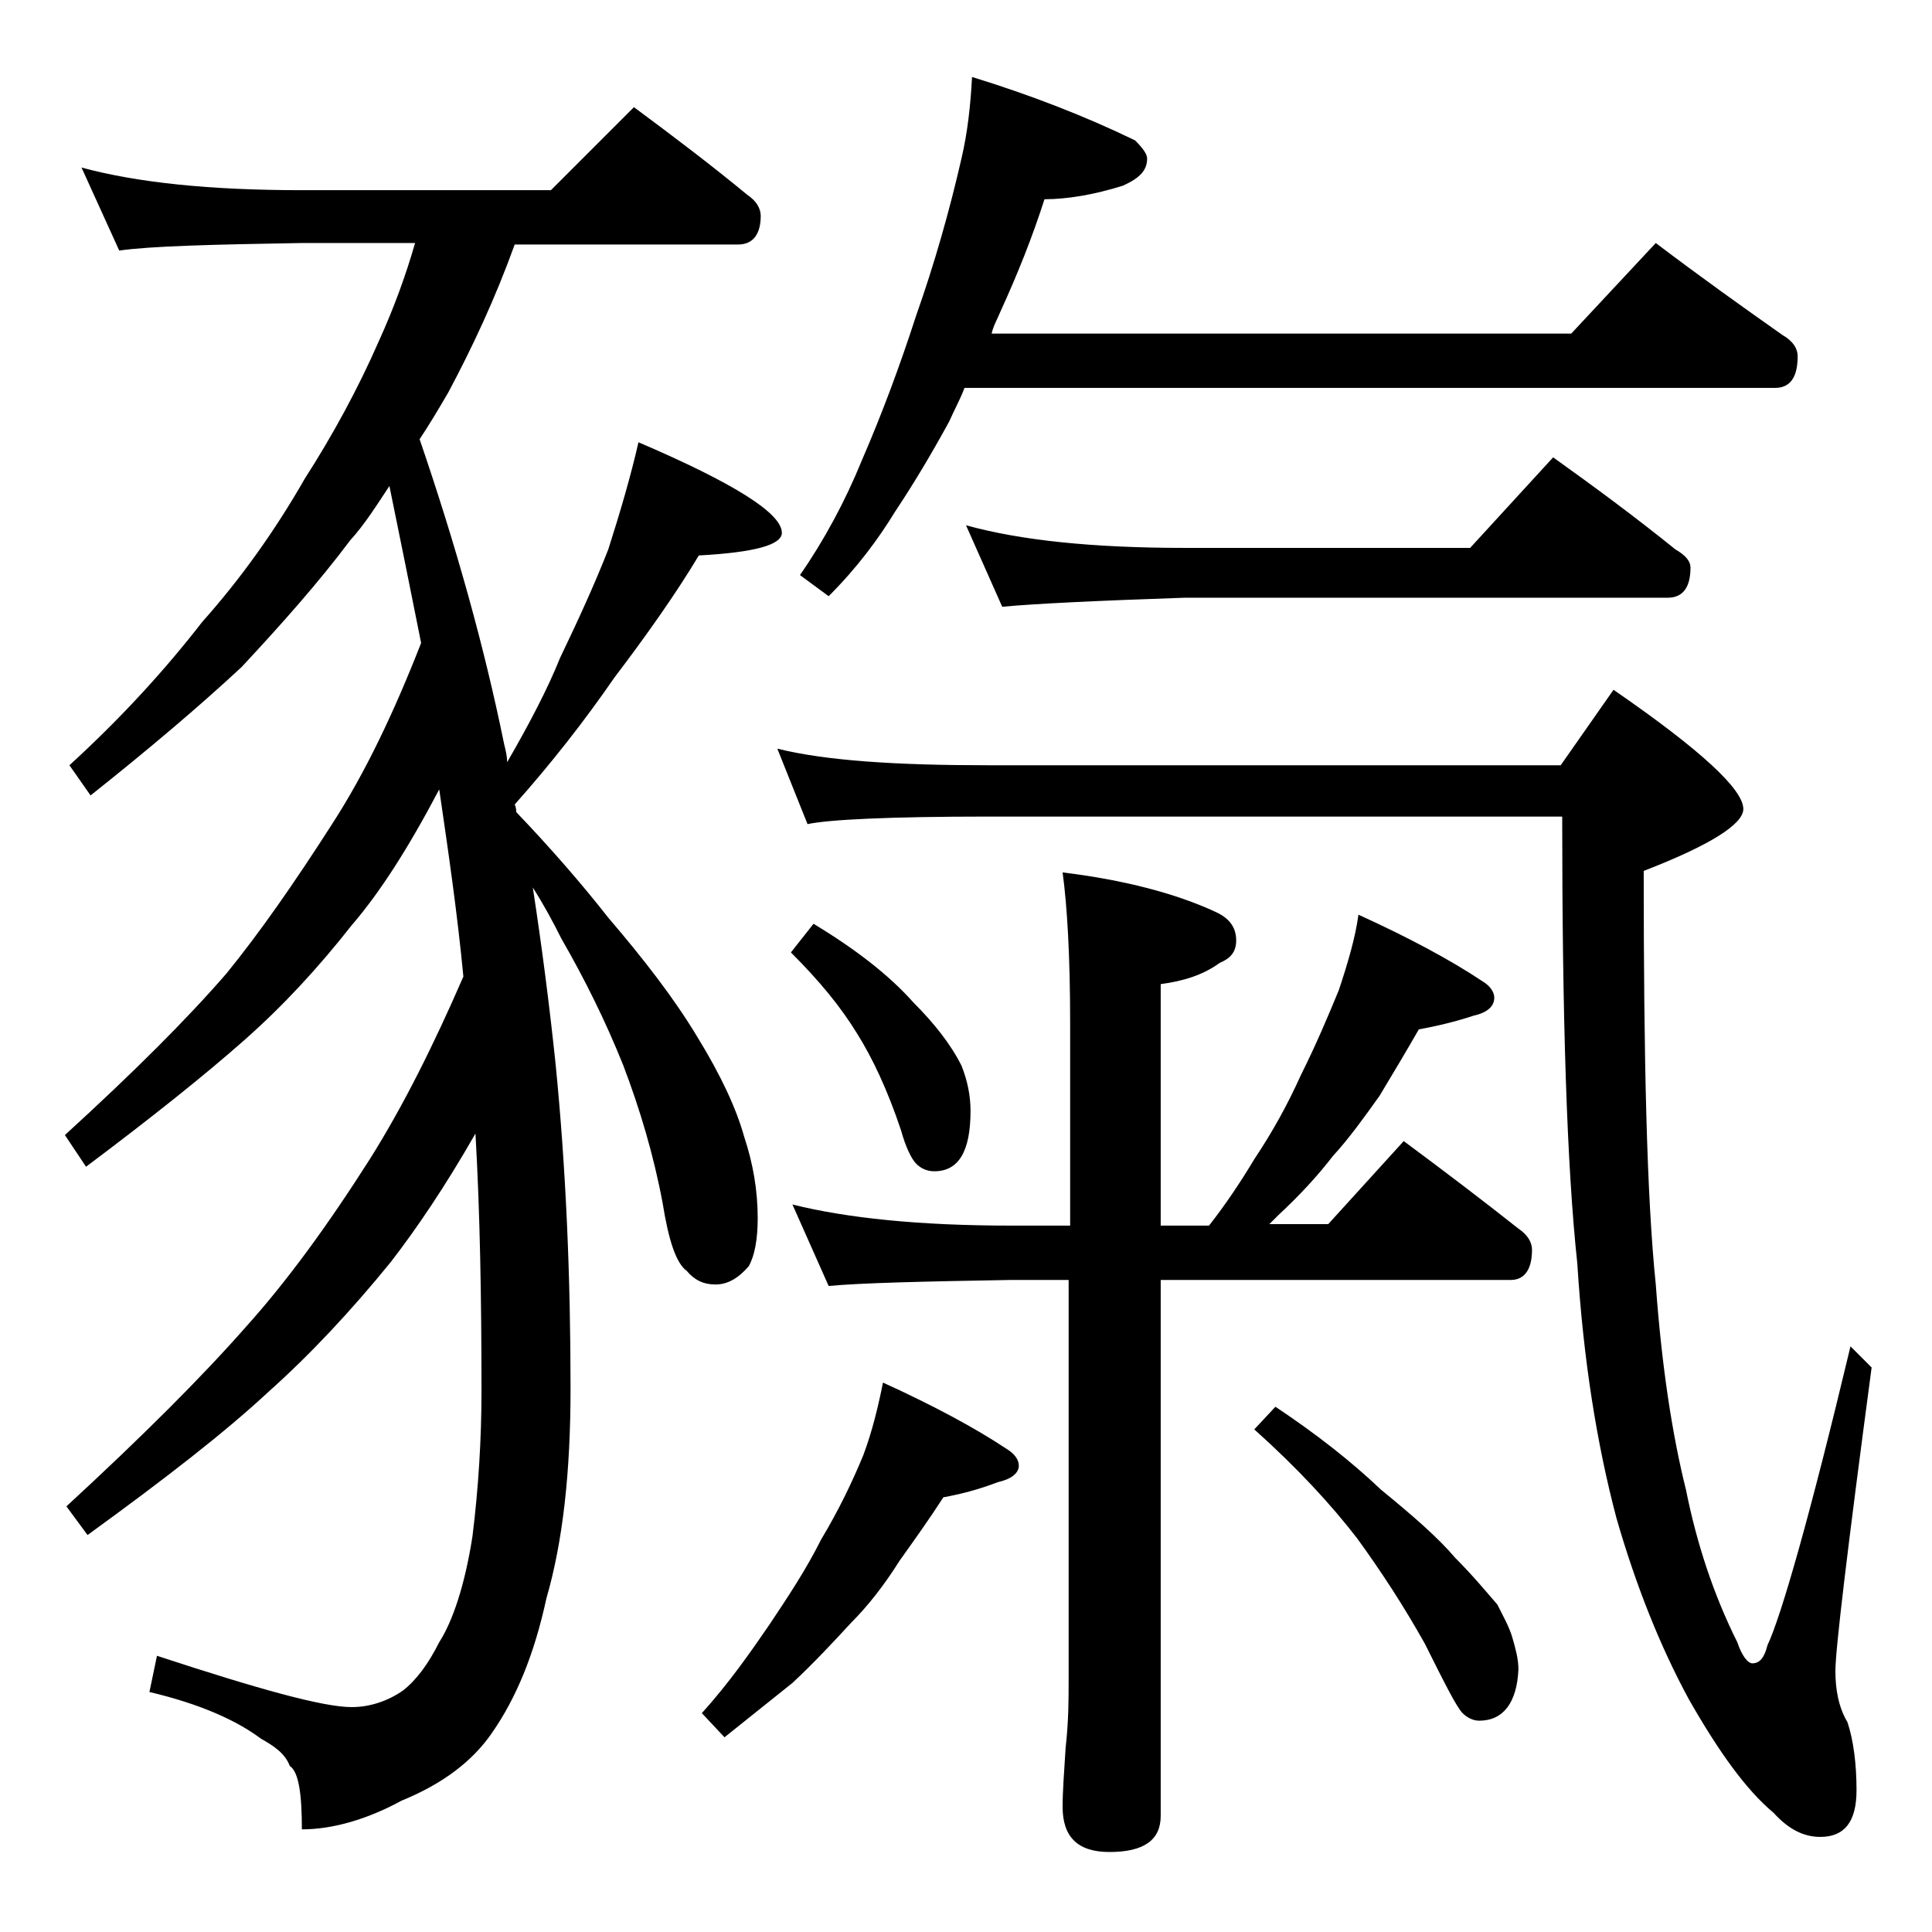 <?xml version="1.0" encoding="utf-8"?>
<!-- Generator: Adobe Illustrator 18.0.0, SVG Export Plug-In . SVG Version: 6.00 Build 0)  -->
<!DOCTYPE svg PUBLIC "-//W3C//DTD SVG 1.1//EN" "http://www.w3.org/Graphics/SVG/1.1/DTD/svg11.dtd">
<svg version="1.1" id="Layer_1" xmlns="http://www.w3.org/2000/svg" xmlns:xlink="http://www.w3.org/1999/xlink" x="0px" y="0px"
	 viewBox="0 0 128 128" enable-background="new 0 0 128 128" xml:space="preserve">
<path d="M5.4,11.1c3.7,1,8.5,1.5,14.6,1.5h16.5L42,7.1c2.7,2,5.2,3.9,7.5,5.8c0.6,0.4,0.9,0.9,0.9,1.4c0,1.2-0.5,1.9-1.5,1.9H34.1
	c-1.3,3.6-2.8,6.8-4.4,9.8c-0.7,1.2-1.3,2.2-1.9,3.1c2.4,7,4.3,13.8,5.6,20.2c0.1,0.4,0.2,0.8,0.2,1.2c1.5-2.6,2.7-4.9,3.5-6.9
	c1.2-2.5,2.3-4.9,3.2-7.2c0.8-2.5,1.5-4.9,2-7.1c6.3,2.7,9.5,4.7,9.5,6c0,0.8-1.8,1.3-5.5,1.5c-1.5,2.5-3.4,5.2-5.6,8.1
	c-2,2.9-4.2,5.7-6.6,8.4c0.1,0.2,0.1,0.4,0.1,0.5c2.2,2.3,4.3,4.7,6.1,7c2.4,2.8,4.4,5.4,5.9,7.9c1.6,2.6,2.6,4.8,3.1,6.6
	c0.6,1.8,0.9,3.6,0.9,5.4c0,1.4-0.2,2.5-0.6,3.2c-0.7,0.8-1.4,1.2-2.2,1.2c-0.8,0-1.4-0.3-1.9-0.9c-0.7-0.5-1.2-2-1.6-4.5
	c-0.6-3.2-1.5-6.2-2.6-9.1c-1.2-3-2.6-5.8-4.1-8.4c-0.6-1.2-1.2-2.3-1.9-3.4c0.6,3.9,1.1,7.8,1.5,11.6c0.7,7,1,14.2,1,21.6
	c0,5.5-0.5,10.1-1.6,13.9c-0.8,3.7-2,6.6-3.6,8.9c-1.3,1.9-3.3,3.4-6,4.5c-2.2,1.2-4.5,1.9-6.6,1.9c0-2.3-0.2-3.8-0.8-4.2
	c-0.3-0.8-1-1.3-1.9-1.8c-1.6-1.2-4-2.3-7.4-3.1l0.5-2.4c6.7,2.2,11,3.4,12.9,3.4c1.2,0,2.4-0.4,3.4-1.1c0.9-0.7,1.7-1.8,2.4-3.2
	c0.9-1.4,1.7-3.8,2.2-7c0.4-3.2,0.6-6.5,0.6-9.6c0-6.2-0.1-11.9-0.4-17.1c-2,3.5-3.9,6.3-5.6,8.5c-2.6,3.2-5.3,6.1-8.1,8.6
	c-2.9,2.7-6.9,5.8-12,9.5l-1.4-1.9c5.1-4.7,9-8.6,11.9-11.9c2.7-3,5.4-6.7,8.2-11.1c2.2-3.5,4.2-7.5,6.2-12.1
	c-0.4-4.2-1-8.3-1.6-12.4c-2,3.8-3.9,6.8-5.8,9c-2.2,2.8-4.5,5.3-7.1,7.6c-2.6,2.3-6.1,5.1-10.5,8.4l-1.4-2.1
	C8.9,71,12.4,67.5,15,64.5c2.2-2.7,4.5-6,7-9.9c2.2-3.4,4.1-7.4,5.9-12c-0.7-3.5-1.4-7-2.1-10.4c-0.8,1.2-1.6,2.5-2.6,3.6
	c-2.1,2.8-4.5,5.5-7.2,8.4c-2.8,2.6-6.1,5.4-10,8.5l-1.4-2c3.5-3.2,6.4-6.4,8.8-9.5c2.5-2.8,4.8-6,6.8-9.5c1.8-2.8,3.5-5.9,4.9-9.1
	c1-2.2,1.8-4.4,2.4-6.5H20c-5.9,0.1-10,0.2-12.1,0.5L5.4,11.1z M58.5,91.6c3.3,1.5,6.1,3,8.2,4.4c0.5,0.3,0.8,0.7,0.8,1.1
	c0,0.5-0.5,0.9-1.4,1.1c-1.3,0.5-2.5,0.8-3.6,1c-0.9,1.4-1.9,2.8-2.9,4.2c-1,1.6-2.1,3-3.2,4.1c-1.2,1.3-2.5,2.7-3.9,4
	c-1.5,1.2-3,2.4-4.5,3.6l-1.5-1.6c1.8-2,3.2-4,4.5-5.9c1.2-1.8,2.4-3.6,3.4-5.6c1.2-2,2.1-3.9,2.8-5.6
	C57.8,94.8,58.2,93.1,58.5,91.6z M51.5,49.6c3.2,0.8,7.9,1.1,13.9,1.1h38l3.5-5c5.8,4,8.6,6.6,8.6,7.9c0,1-2.2,2.4-6.6,4.1
	c0,12.5,0.2,21.6,0.8,27.4c0.4,5.5,1.1,10,2,13.6c0.7,3.5,1.8,6.9,3.4,10.1c0.3,0.9,0.7,1.4,1,1.4c0.5,0,0.8-0.4,1-1.2
	c0.9-1.9,2.8-8.5,5.5-19.8l1.4,1.4c-1.6,12-2.4,18.7-2.4,20.1c0,1.2,0.2,2.4,0.8,3.4c0.4,1.2,0.6,2.8,0.6,4.5c0,2.1-0.8,3.1-2.4,3.1
	c-1.1,0-2.1-0.5-3.1-1.6c-1.8-1.5-3.6-4-5.6-7.5c-1.9-3.5-3.5-7.5-4.8-12c-1.3-4.9-2.2-10.5-2.6-16.9c-0.7-6.5-1-16.4-1-29.6h-38
	c-6.6,0-10.6,0.2-12,0.5L51.5,49.6z M90,60.6c3.3,1.5,6.1,3,8.2,4.4c0.5,0.3,0.8,0.7,0.8,1.1c0,0.6-0.5,1-1.4,1.2
	c-1.2,0.4-2.5,0.7-3.6,0.9c-0.8,1.4-1.7,2.9-2.6,4.4c-1,1.4-2,2.8-3.1,4c-1,1.3-2.2,2.6-3.6,3.9c-0.2,0.2-0.5,0.5-0.6,0.6h3.9l5-5.5
	c2.7,2,5.2,3.9,7.6,5.8c0.6,0.4,0.9,0.9,0.9,1.4c0,1.3-0.5,2-1.4,2H76.9v35.5c0,1.6-1.1,2.4-3.4,2.4c-2.1,0-3.1-1-3.1-3
	c0-1,0.1-2.3,0.2-3.9c0.2-1.8,0.2-3.2,0.2-4.5V84.8H67c-5.9,0.1-10,0.2-12.1,0.4l-2.4-5.4c3.6,0.9,8.4,1.4,14.5,1.4h3.9V67.8
	c0-4.5-0.2-7.8-0.5-10c4.1,0.5,7.5,1.4,10.1,2.6c0.9,0.4,1.4,1,1.4,1.9c0,0.8-0.4,1.2-1.1,1.5c-1.1,0.8-2.4,1.2-3.9,1.4v16h3.2
	c1.1-1.4,2.1-2.9,3-4.4c1.2-1.8,2.2-3.6,3.1-5.6c1-2,1.8-3.9,2.5-5.6C89.3,63.8,89.8,62.1,90,60.6z M53.9,61.2
	c2.8,1.7,5,3.4,6.6,5.2c1.4,1.4,2.5,2.8,3.2,4.2c0.4,1,0.6,2,0.6,3c0,2.7-0.8,4-2.4,4c-0.5,0-0.9-0.2-1.2-0.5
	c-0.3-0.3-0.7-1.1-1-2.2c-0.9-2.7-1.9-4.8-2.9-6.4c-1.1-1.8-2.5-3.5-4.4-5.4L53.9,61.2z M64.4,5.1c3.9,1.2,7.5,2.6,10.8,4.2
	c0.5,0.5,0.8,0.9,0.8,1.2c0,0.8-0.5,1.3-1.6,1.8c-1.9,0.6-3.7,0.9-5.2,0.9c-0.8,2.5-1.8,5-2.9,7.4c-0.2,0.5-0.5,1-0.6,1.5h38.4
	l5.6-6c2.9,2.2,5.7,4.2,8.4,6.1c0.7,0.4,1,0.9,1,1.4c0,1.4-0.5,2.1-1.5,2.1H63.9c-0.3,0.8-0.7,1.5-1,2.2c-1.2,2.2-2.4,4.2-3.6,6
	c-1.1,1.8-2.5,3.7-4.4,5.6L53,38.1c1.6-2.3,3-4.9,4.1-7.6c1.3-3,2.5-6.2,3.6-9.6c1.2-3.4,2.2-6.9,3-10.4C64.1,8.8,64.3,7,64.4,5.1z
	 M64,34.8c3.6,1,8.4,1.5,14.5,1.5h18.9l5.5-6c2.8,2,5.5,4,8.1,6.1c0.7,0.4,1,0.8,1,1.2c0,1.3-0.5,2-1.5,2h-32
	c-5.9,0.2-10,0.4-12.1,0.6L64,34.8z M84.5,93.2c2.7,1.8,5,3.6,7,5.5c2.2,1.8,3.8,3.2,4.9,4.5c1.2,1.2,2.1,2.3,2.8,3.1
	c0.4,0.8,0.8,1.5,1,2.2c0.2,0.7,0.4,1.4,0.4,2.1c-0.1,2.2-1,3.4-2.6,3.4c-0.4,0-0.8-0.2-1.1-0.5c-0.4-0.4-1.2-2-2.5-4.6
	c-1.4-2.5-2.9-4.8-4.5-7c-1.7-2.2-3.9-4.6-6.8-7.2L84.5,93.2z"/>
</svg>
